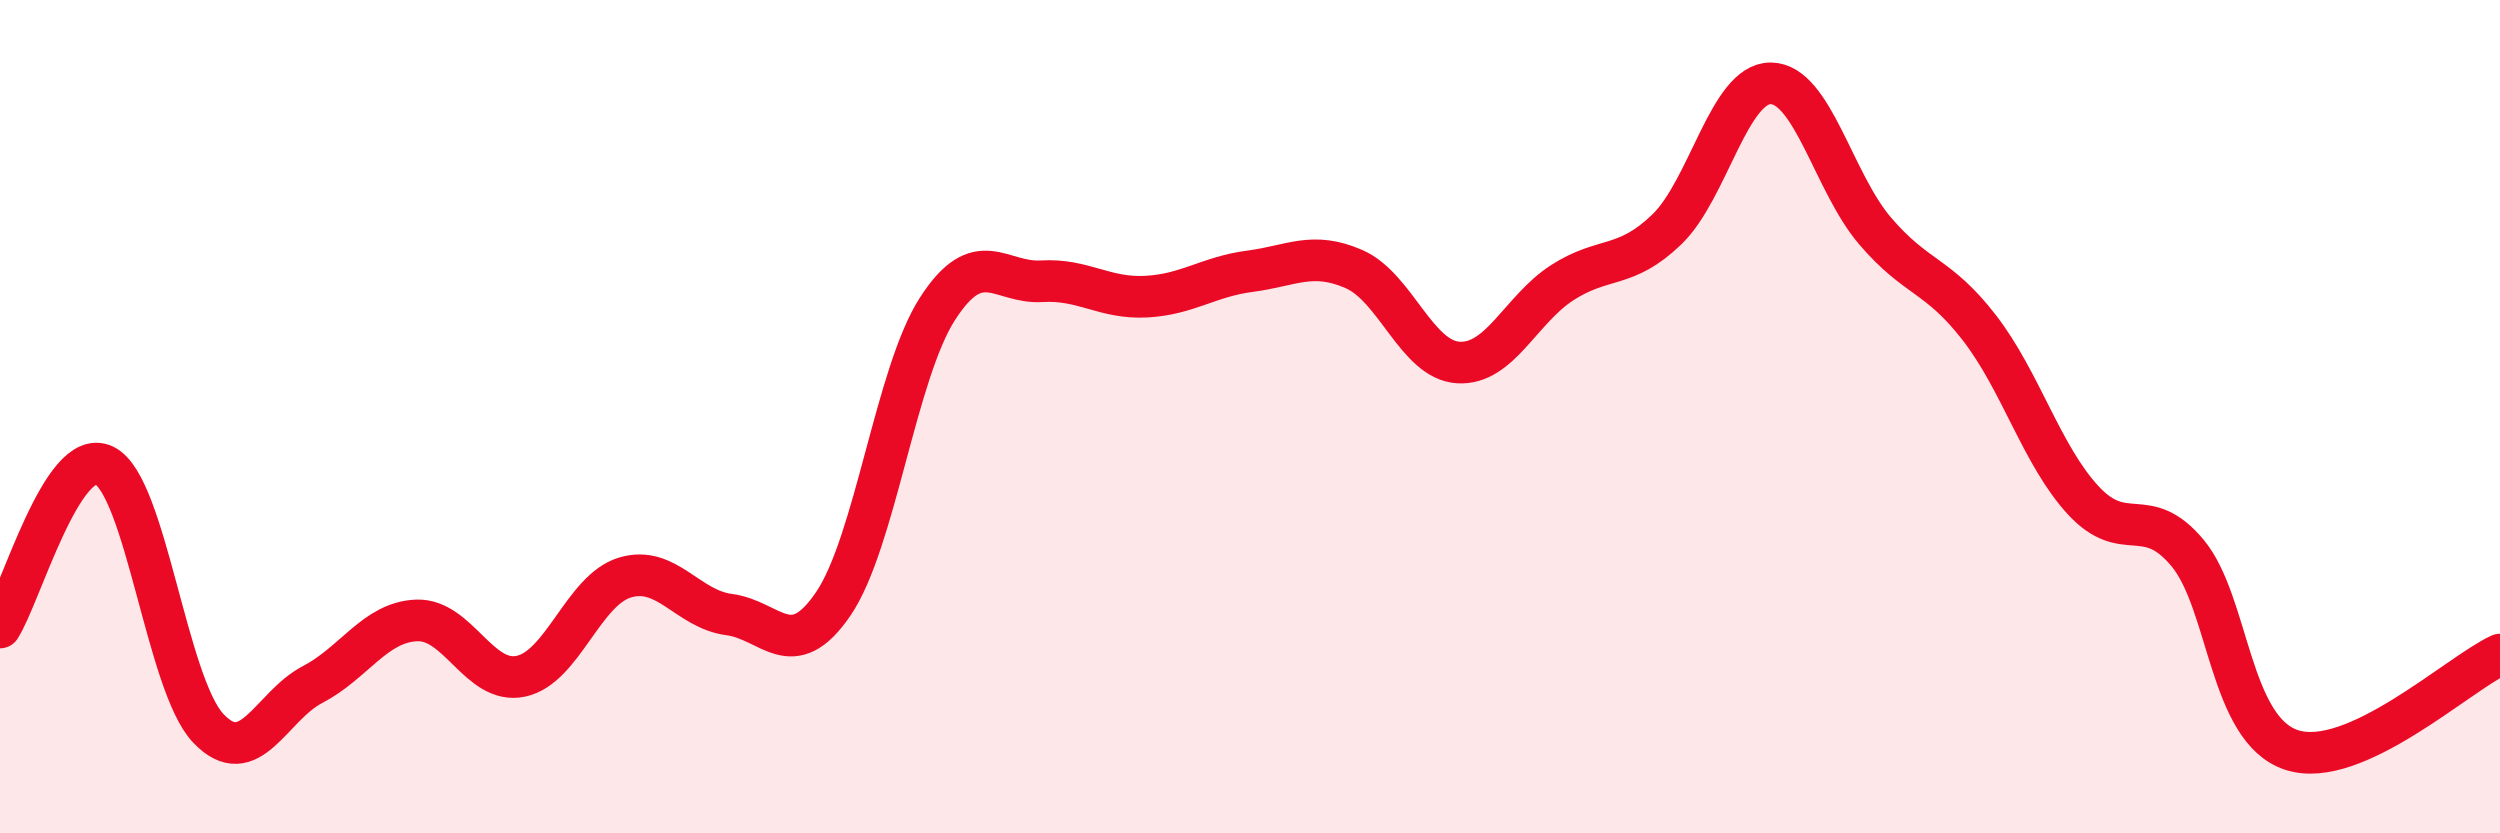
    <svg width="60" height="20" viewBox="0 0 60 20" xmlns="http://www.w3.org/2000/svg">
      <path
        d="M 0,15.06 C 0.5,14.28 1.5,10.69 2.5,11.17 C 3.5,11.65 4,16.43 5,17.48 C 6,18.53 6.5,16.95 7.5,16.43 C 8.5,15.91 9,14.93 10,14.89 C 11,14.85 11.5,16.44 12.5,16.23 C 13.5,16.02 14,14.16 15,13.86 C 16,13.56 16.5,14.62 17.5,14.75 C 18.5,14.88 19,15.96 20,14.49 C 21,13.02 21.5,8.96 22.5,7.41 C 23.5,5.86 24,6.81 25,6.75 C 26,6.69 26.5,7.17 27.5,7.12 C 28.5,7.07 29,6.64 30,6.51 C 31,6.38 31.5,6.02 32.5,6.46 C 33.5,6.9 34,8.64 35,8.7 C 36,8.76 36.5,7.42 37.5,6.78 C 38.5,6.14 39,6.47 40,5.51 C 41,4.55 41.5,1.99 42.5,2 C 43.5,2.01 44,4.37 45,5.54 C 46,6.71 46.5,6.57 47.5,7.86 C 48.5,9.15 49,10.93 50,12.01 C 51,13.09 51.5,12.07 52.5,13.27 C 53.5,14.47 53.5,17.51 55,18 C 56.5,18.49 59,16.17 60,15.71L60 20L0 20Z"
        fill="#EB0A25"
        opacity="0.1"
        stroke-linecap="round"
        stroke-linejoin="round"
      />
      <path
        d="M 0,15.06 C 0.5,14.28 1.5,10.69 2.5,11.17 C 3.5,11.65 4,16.43 5,17.48 C 6,18.53 6.5,16.95 7.5,16.43 C 8.5,15.91 9,14.93 10,14.89 C 11,14.85 11.5,16.44 12.5,16.23 C 13.5,16.02 14,14.16 15,13.86 C 16,13.56 16.5,14.62 17.5,14.75 C 18.5,14.88 19,15.96 20,14.49 C 21,13.02 21.5,8.96 22.5,7.41 C 23.5,5.86 24,6.81 25,6.75 C 26,6.69 26.5,7.17 27.5,7.12 C 28.5,7.07 29,6.64 30,6.51 C 31,6.38 31.5,6.02 32.5,6.46 C 33.5,6.9 34,8.64 35,8.7 C 36,8.76 36.5,7.42 37.5,6.78 C 38.5,6.14 39,6.47 40,5.51 C 41,4.55 41.5,1.99 42.5,2 C 43.5,2.01 44,4.37 45,5.54 C 46,6.71 46.5,6.57 47.5,7.86 C 48.5,9.15 49,10.93 50,12.01 C 51,13.09 51.5,12.07 52.5,13.27 C 53.5,14.47 53.5,17.51 55,18 C 56.5,18.49 59,16.17 60,15.71"
        stroke="#EB0A25"
        stroke-width="1"
        fill="none"
        stroke-linecap="round"
        stroke-linejoin="round"
      />
    </svg>
  